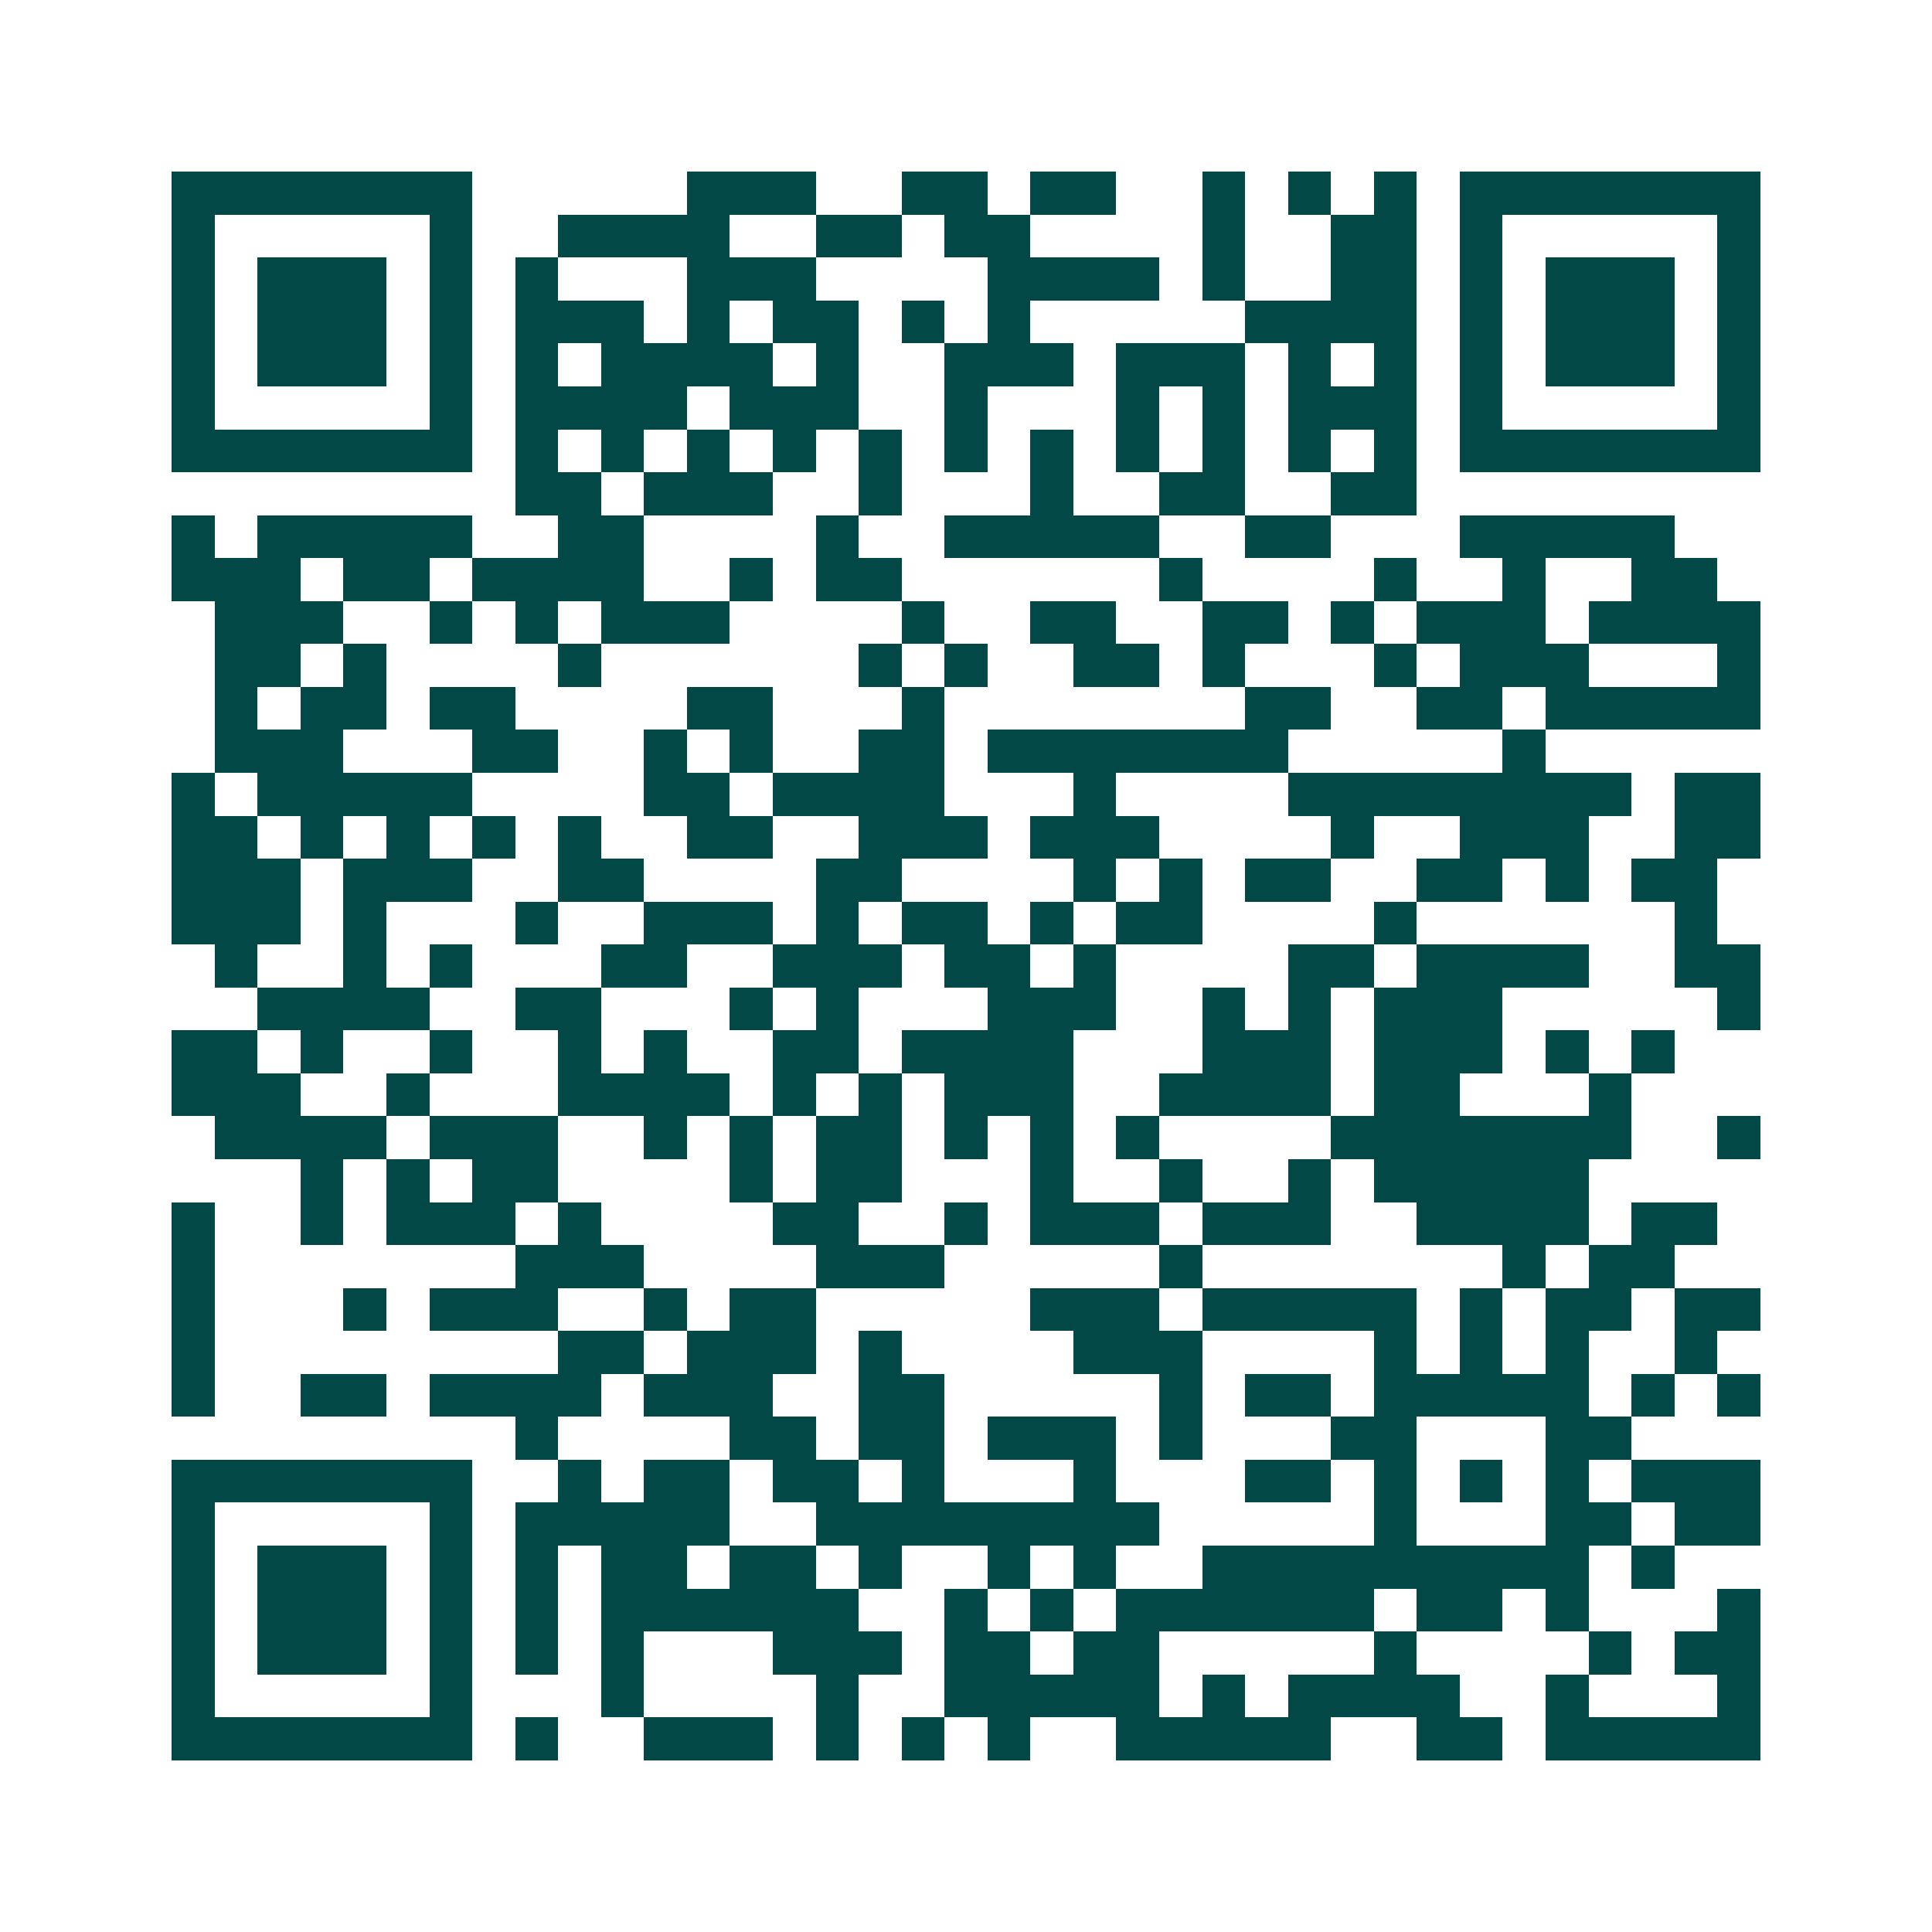 <svg xmlns="http://www.w3.org/2000/svg" width="200" height="200" viewBox="0 0 45 45" shape-rendering="crispEdges"><path fill="#ffffff" d="M0 0h45v45H0z"/><path stroke="#014847" d="M4 4.5h7m5 0h3m2 0h2m1 0h2m2 0h1m1 0h1m1 0h1m1 0h7M4 5.5h1m5 0h1m2 0h4m2 0h2m1 0h2m4 0h1m2 0h2m1 0h1m5 0h1M4 6.5h1m1 0h3m1 0h1m1 0h1m3 0h3m4 0h4m1 0h1m2 0h2m1 0h1m1 0h3m1 0h1M4 7.5h1m1 0h3m1 0h1m1 0h3m1 0h1m1 0h2m1 0h1m1 0h1m5 0h4m1 0h1m1 0h3m1 0h1M4 8.5h1m1 0h3m1 0h1m1 0h1m1 0h4m1 0h1m2 0h3m1 0h3m1 0h1m1 0h1m1 0h1m1 0h3m1 0h1M4 9.5h1m5 0h1m1 0h4m1 0h3m2 0h1m3 0h1m1 0h1m1 0h3m1 0h1m5 0h1M4 10.5h7m1 0h1m1 0h1m1 0h1m1 0h1m1 0h1m1 0h1m1 0h1m1 0h1m1 0h1m1 0h1m1 0h1m1 0h7M12 11.5h2m1 0h3m2 0h1m3 0h1m2 0h2m2 0h2M4 12.5h1m1 0h5m2 0h2m4 0h1m2 0h5m2 0h2m3 0h5M4 13.5h3m1 0h2m1 0h4m2 0h1m1 0h2m6 0h1m4 0h1m2 0h1m2 0h2M5 14.5h3m2 0h1m1 0h1m1 0h3m4 0h1m2 0h2m2 0h2m1 0h1m1 0h3m1 0h4M5 15.5h2m1 0h1m4 0h1m6 0h1m1 0h1m2 0h2m1 0h1m3 0h1m1 0h3m3 0h1M5 16.5h1m1 0h2m1 0h2m4 0h2m3 0h1m7 0h2m2 0h2m1 0h5M5 17.5h3m3 0h2m2 0h1m1 0h1m2 0h2m1 0h7m5 0h1M4 18.5h1m1 0h5m4 0h2m1 0h4m3 0h1m4 0h8m1 0h2M4 19.5h2m1 0h1m1 0h1m1 0h1m1 0h1m2 0h2m2 0h3m1 0h3m4 0h1m2 0h3m2 0h2M4 20.5h3m1 0h3m2 0h2m4 0h2m4 0h1m1 0h1m1 0h2m2 0h2m1 0h1m1 0h2M4 21.5h3m1 0h1m3 0h1m2 0h3m1 0h1m1 0h2m1 0h1m1 0h2m4 0h1m6 0h1M5 22.5h1m2 0h1m1 0h1m3 0h2m2 0h3m1 0h2m1 0h1m4 0h2m1 0h4m2 0h2M6 23.5h4m2 0h2m3 0h1m1 0h1m3 0h3m2 0h1m1 0h1m1 0h3m5 0h1M4 24.5h2m1 0h1m2 0h1m2 0h1m1 0h1m2 0h2m1 0h4m3 0h3m1 0h3m1 0h1m1 0h1M4 25.5h3m2 0h1m3 0h4m1 0h1m1 0h1m1 0h3m2 0h4m1 0h2m3 0h1M5 26.5h4m1 0h3m2 0h1m1 0h1m1 0h2m1 0h1m1 0h1m1 0h1m4 0h7m2 0h1M7 27.5h1m1 0h1m1 0h2m4 0h1m1 0h2m3 0h1m2 0h1m2 0h1m1 0h5M4 28.5h1m2 0h1m1 0h3m1 0h1m4 0h2m2 0h1m1 0h3m1 0h3m2 0h4m1 0h2M4 29.5h1m7 0h3m4 0h3m5 0h1m7 0h1m1 0h2M4 30.5h1m3 0h1m1 0h3m2 0h1m1 0h2m5 0h3m1 0h5m1 0h1m1 0h2m1 0h2M4 31.5h1m8 0h2m1 0h3m1 0h1m4 0h3m4 0h1m1 0h1m1 0h1m2 0h1M4 32.5h1m2 0h2m1 0h4m1 0h3m2 0h2m5 0h1m1 0h2m1 0h5m1 0h1m1 0h1M12 33.5h1m4 0h2m1 0h2m1 0h3m1 0h1m3 0h2m3 0h2M4 34.5h7m2 0h1m1 0h2m1 0h2m1 0h1m3 0h1m3 0h2m1 0h1m1 0h1m1 0h1m1 0h3M4 35.5h1m5 0h1m1 0h5m2 0h8m5 0h1m3 0h2m1 0h2M4 36.5h1m1 0h3m1 0h1m1 0h1m1 0h2m1 0h2m1 0h1m2 0h1m1 0h1m2 0h9m1 0h1M4 37.5h1m1 0h3m1 0h1m1 0h1m1 0h6m2 0h1m1 0h1m1 0h6m1 0h2m1 0h1m3 0h1M4 38.5h1m1 0h3m1 0h1m1 0h1m1 0h1m3 0h3m1 0h2m1 0h2m5 0h1m4 0h1m1 0h2M4 39.5h1m5 0h1m3 0h1m4 0h1m2 0h5m1 0h1m1 0h4m2 0h1m3 0h1M4 40.5h7m1 0h1m2 0h3m1 0h1m1 0h1m1 0h1m2 0h5m2 0h2m1 0h5"/></svg>

